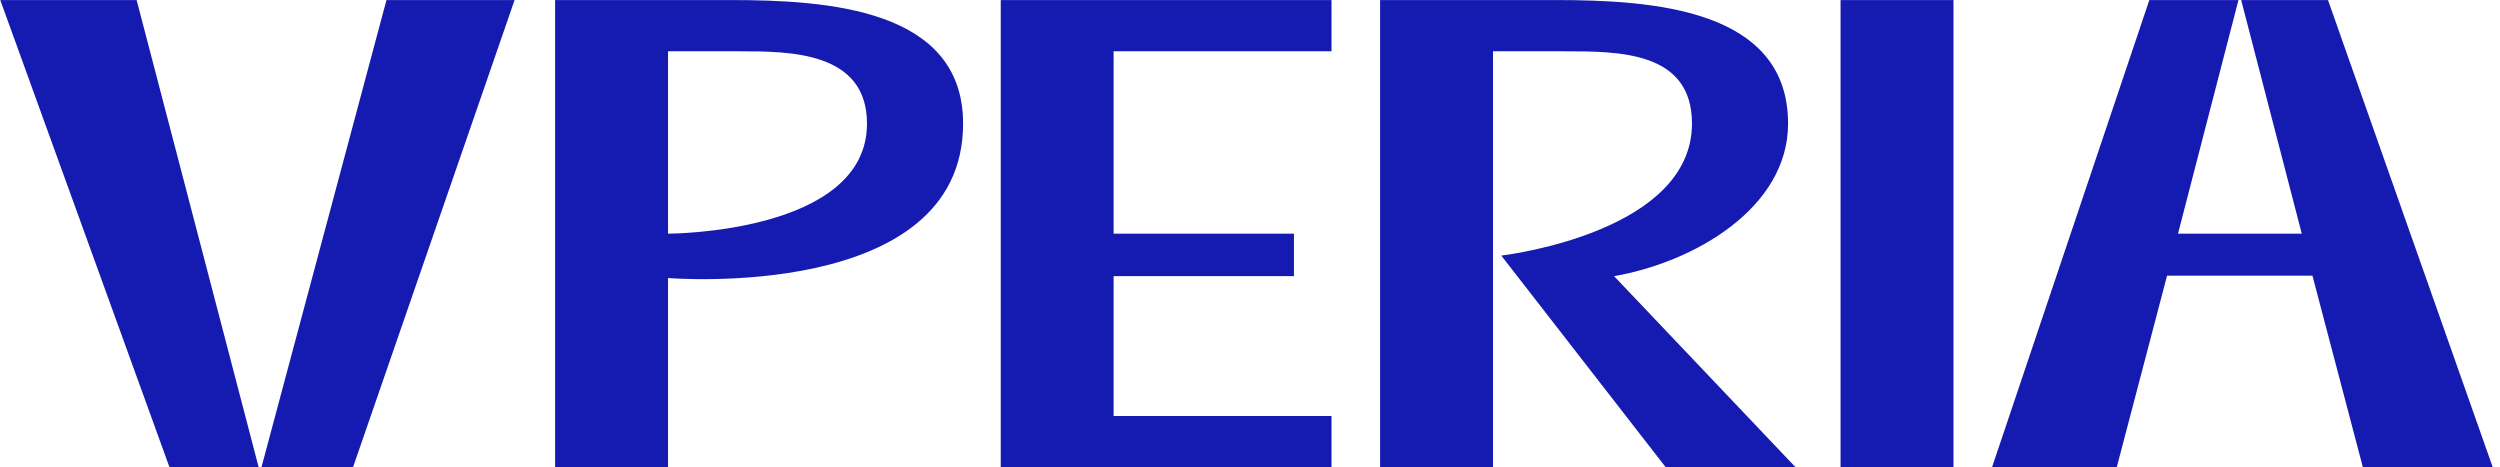 <?xml version="1.0" encoding="UTF-8" standalone="no"?>
<!DOCTYPE svg PUBLIC "-//W3C//DTD SVG 1.1//EN" "http://www.w3.org/Graphics/SVG/1.1/DTD/svg11.dtd">
<svg width="100%" height="100%" viewBox="0 0 321 60" version="1.1" xmlns="http://www.w3.org/2000/svg" xmlns:xlink="http://www.w3.org/1999/xlink" xml:space="preserve" xmlns:serif="http://www.serif.com/" style="fill-rule:evenodd;clip-rule:evenodd;stroke-linejoin:round;stroke-miterlimit:2;">
    <g transform="matrix(1.046,0,0,1.046,229.589,44.137)">
        <path d="M0,-27.027C0,-41.126 -16.637,-42.19 -28.599,-42.19L-50.081,-42.19L-50.081,15.163L-36.219,15.163L-36.219,-35.899L-27.477,-35.899C-20.724,-35.899 -11.798,-35.899 -11.798,-27.027C-11.798,-13.952 -33.72,-11.005 -35.205,-10.822L-15.017,15.162L-15.017,15.163L0.922,15.163L-21.358,-8.296C-11.546,-10.001 0,-16.644 0,-27.027M66.276,-42.19L55.618,-42.19L63.057,-13.513L47.865,-13.513L55.287,-42.19L44.346,-42.19L25.035,15.163L40.345,15.163L46.521,-8.356L64.369,-8.356L70.559,15.163L86.501,15.163L66.276,-42.19ZM-96.648,15.163L-56.046,15.163L-56.046,8.873L-82.793,8.873L-82.793,-8.296L-60.656,-8.296L-60.656,-13.513L-82.793,-13.513L-82.793,-35.899L-56.046,-35.899L-56.046,-42.19L-96.648,-42.19L-96.648,15.163ZM6.442,15.163L20.305,15.163L20.305,-42.19L6.442,-42.19L6.442,15.163ZM-219.46,-42.19L-198.685,15.163L-187.739,15.163L-202.721,-42.19L-219.46,-42.19ZM-113.067,-27.027C-113.067,-35.911 -122.645,-35.899 -128.746,-35.899L-137.488,-35.899L-137.488,-13.513C-137.488,-13.513 -113.067,-13.513 -113.067,-27.027M-101.269,-27.027C-101.269,-5.059 -137.488,-8.067 -137.488,-8.067L-137.488,15.163L-151.351,15.163L-151.351,-42.19L-129.868,-42.19C-117.906,-42.19 -101.269,-41.126 -101.269,-27.027M-172.051,-42.19L-156.325,-42.19L-176.16,15.163L-187.398,15.163L-172.051,-42.19Z" style="fill:rgb(21,26,176);fill-rule:nonzero;"/>
    </g>
</svg>
